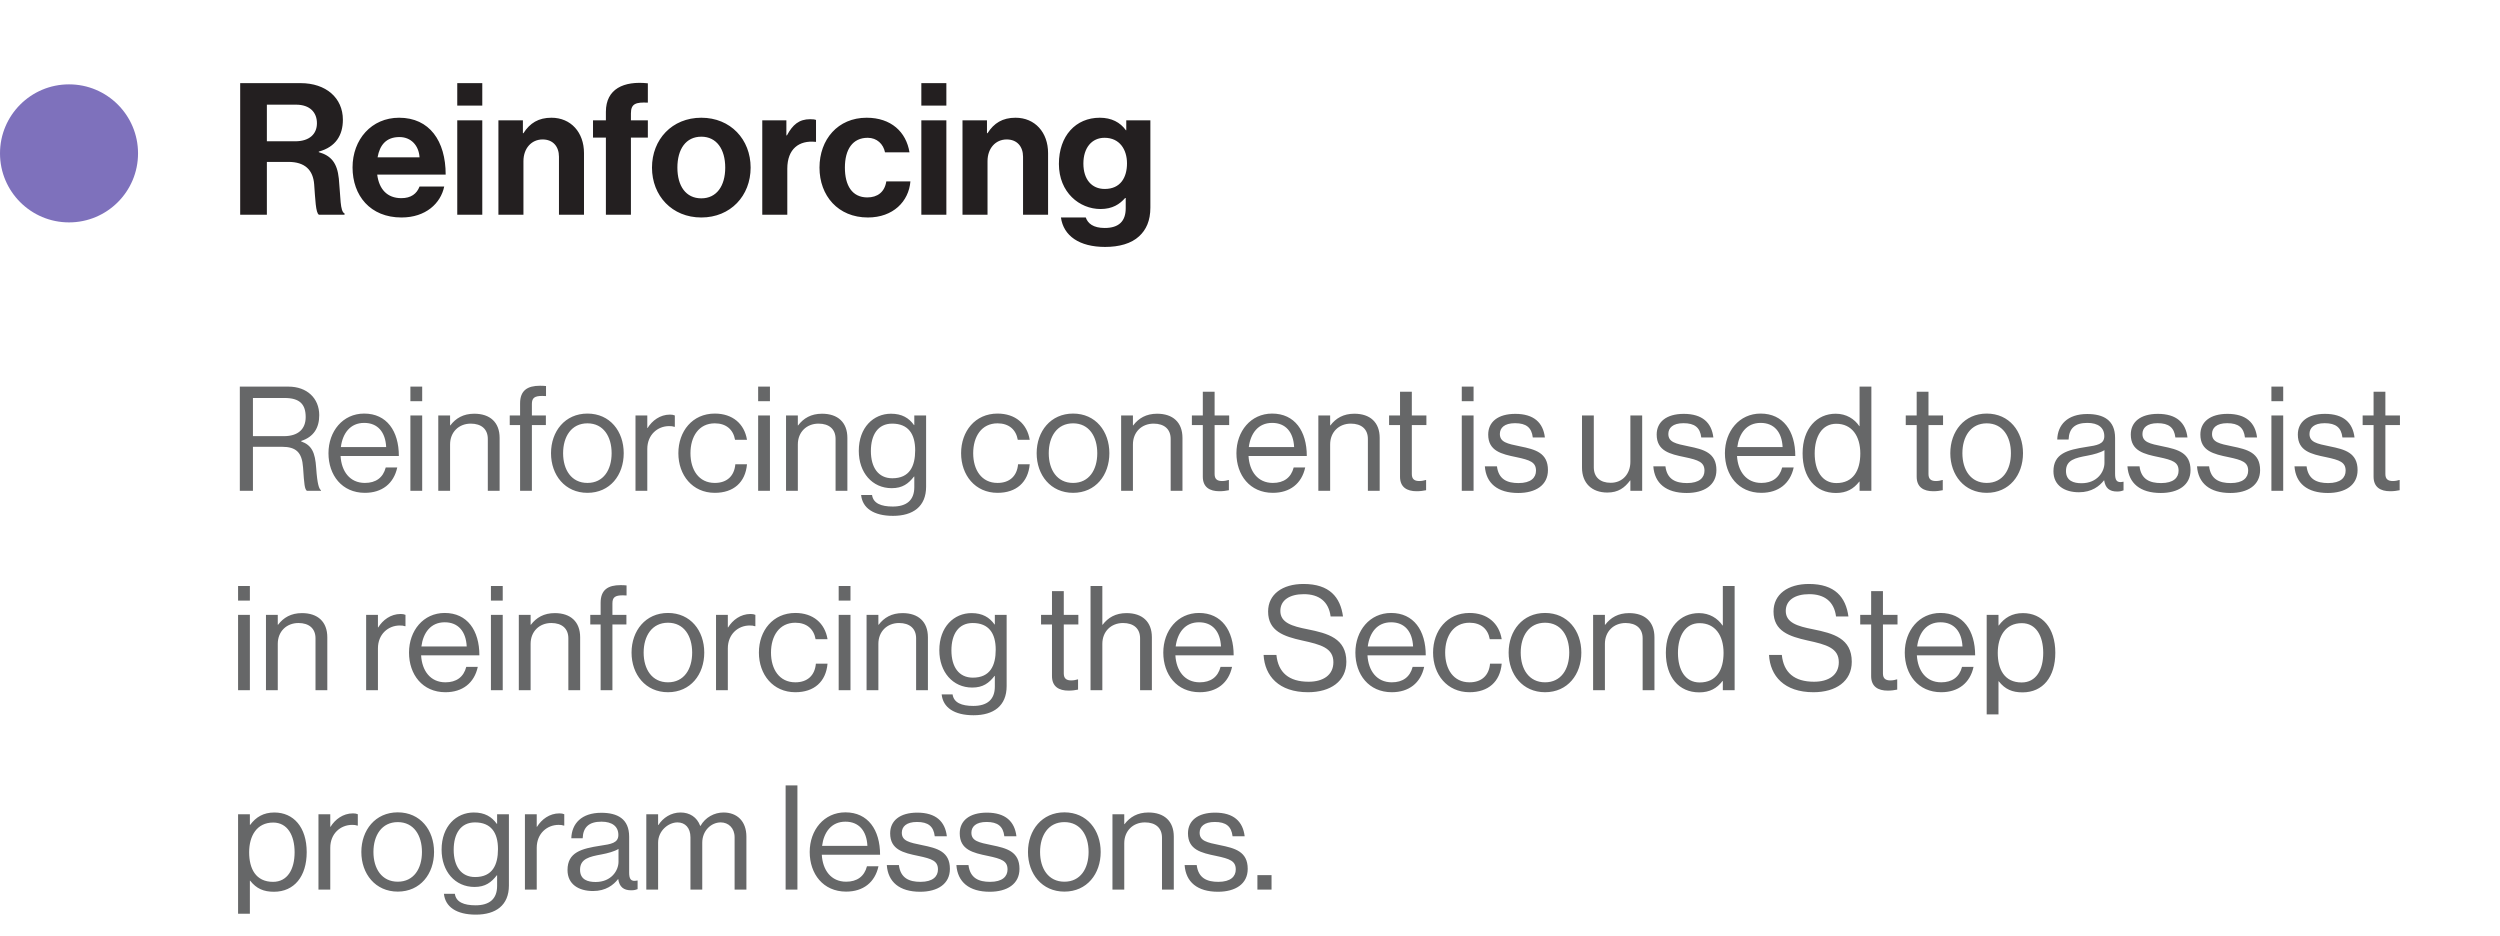 <?xml version="1.0" encoding="UTF-8"?>
<svg xmlns="http://www.w3.org/2000/svg" width="326" height="122" viewBox="0 0 326 122" fill="none">
  <g clip-path="url(#clip0_442_342)">
    <path d="M31.273 64V50.415H37.619C40.013 50.415 41.628 51.916 41.628 54.139C41.628 55.792 40.906 56.97 39.272 57.502V57.559C40.659 58.053 41.096 59.003 41.229 61.017C41.381 63.202 41.609 63.753 41.856 63.924V64H40.013C39.728 63.753 39.671 63.24 39.519 60.96C39.386 58.965 38.588 58.262 36.764 58.262H32.983V64H31.273ZM32.983 51.897V56.875H37.011C38.911 56.875 39.861 55.925 39.861 54.386C39.861 52.733 39.101 51.897 37.106 51.897H32.983ZM47.583 64.266C44.581 64.266 42.833 61.948 42.833 59.098C42.833 56.248 44.695 53.93 47.488 53.93C50.433 53.93 52.01 56.21 52.01 59.459H44.41C44.524 61.454 45.607 62.974 47.583 62.974C49.008 62.974 49.958 62.29 50.3 60.96H51.801C51.345 63.069 49.806 64.266 47.583 64.266ZM47.488 55.146C45.664 55.146 44.676 56.514 44.448 58.3H50.357C50.262 56.343 49.255 55.146 47.488 55.146ZM53.515 64V54.177H55.054V64H53.515ZM53.515 52.315V50.415H55.054V52.315H53.515ZM58.69 54.177V55.469H58.728C59.431 54.538 60.419 53.949 61.844 53.949C63.896 53.949 65.15 55.07 65.15 57.103V64H63.611V57.236C63.611 55.963 62.775 55.241 61.388 55.241C59.83 55.241 58.69 56.343 58.69 57.958V64H57.151V54.177H58.69ZM66.47 55.431V54.177H67.819V52.6C67.819 50.909 68.788 50.301 70.422 50.301C70.745 50.301 70.992 50.32 71.201 50.339V51.65C70.935 51.631 70.859 51.631 70.707 51.631C69.719 51.631 69.358 51.878 69.358 52.676V54.177H71.182V55.431H69.358V64H67.819V55.431H66.47ZM76.602 64.266C73.676 64.266 71.852 61.948 71.852 59.098C71.852 56.248 73.676 53.93 76.602 53.93C79.547 53.93 81.333 56.248 81.333 59.098C81.333 61.948 79.547 64.266 76.602 64.266ZM76.602 62.974C78.692 62.974 79.756 61.264 79.756 59.098C79.756 56.932 78.692 55.203 76.602 55.203C74.512 55.203 73.429 56.932 73.429 59.098C73.429 61.264 74.512 62.974 76.602 62.974ZM84.407 54.177V55.811H84.445C85.034 54.861 86.06 54.063 87.371 54.063C87.656 54.063 87.808 54.101 87.998 54.177V55.659H87.941C87.713 55.583 87.561 55.564 87.257 55.564C85.737 55.564 84.407 56.704 84.407 58.547V64H82.868V54.177H84.407ZM93.209 64.266C90.283 64.266 88.459 61.948 88.459 59.098C88.459 56.248 90.283 53.93 93.209 53.93C95.527 53.93 97.066 55.26 97.408 57.35H95.85C95.622 56.02 94.691 55.203 93.209 55.203C91.119 55.203 90.036 56.932 90.036 59.098C90.036 61.264 91.119 62.974 93.209 62.974C94.805 62.974 95.755 62.062 95.888 60.542H97.408C97.199 62.898 95.66 64.266 93.209 64.266ZM98.862 64V54.177H100.401V64H98.862ZM98.862 52.315V50.415H100.401V52.315H98.862ZM104.038 54.177V55.469H104.076C104.779 54.538 105.767 53.949 107.192 53.949C109.244 53.949 110.498 55.07 110.498 57.103V64H108.959V57.236C108.959 55.963 108.123 55.241 106.736 55.241C105.178 55.241 104.038 56.343 104.038 57.958V64H102.499V54.177H104.038ZM116.451 67.268C113.905 67.268 112.461 66.242 112.29 64.551H113.715C113.867 65.634 114.893 66.052 116.413 66.052C118.218 66.052 119.225 65.235 119.225 63.525V62.138H119.187C118.465 63.069 117.686 63.658 116.28 63.658C113.734 63.658 111.986 61.625 111.986 58.794C111.986 55.735 113.905 53.949 116.185 53.949C117.61 53.949 118.522 54.5 119.187 55.431H119.225V54.177H120.764V63.468C120.764 66.052 119.054 67.268 116.451 67.268ZM116.356 62.366C118.617 62.366 119.339 60.789 119.339 58.718C119.339 56.571 118.427 55.241 116.337 55.241C114.494 55.241 113.563 56.685 113.563 58.813C113.563 60.96 114.532 62.366 116.356 62.366ZM130.077 64.266C127.151 64.266 125.327 61.948 125.327 59.098C125.327 56.248 127.151 53.93 130.077 53.93C132.395 53.93 133.934 55.26 134.276 57.35H132.718C132.49 56.02 131.559 55.203 130.077 55.203C127.987 55.203 126.904 56.932 126.904 59.098C126.904 61.264 127.987 62.974 130.077 62.974C131.673 62.974 132.623 62.062 132.756 60.542H134.276C134.067 62.898 132.528 64.266 130.077 64.266ZM139.93 64.266C137.004 64.266 135.18 61.948 135.18 59.098C135.18 56.248 137.004 53.93 139.93 53.93C142.875 53.93 144.661 56.248 144.661 59.098C144.661 61.948 142.875 64.266 139.93 64.266ZM139.93 62.974C142.02 62.974 143.084 61.264 143.084 59.098C143.084 56.932 142.02 55.203 139.93 55.203C137.84 55.203 136.757 56.932 136.757 59.098C136.757 61.264 137.84 62.974 139.93 62.974ZM147.734 54.177V55.469H147.772C148.475 54.538 149.463 53.949 150.888 53.949C152.94 53.949 154.194 55.07 154.194 57.103V64H152.655V57.236C152.655 55.963 151.819 55.241 150.432 55.241C148.874 55.241 147.734 56.343 147.734 57.958V64H146.195V54.177H147.734ZM155.421 55.431V54.177H156.846V51.08H158.385V54.177H160.285V55.431H158.385V61.815C158.385 62.499 158.746 62.727 159.373 62.727C159.677 62.727 160.019 62.651 160.19 62.594H160.247V63.924C159.886 64 159.468 64.057 159.012 64.057C157.758 64.057 156.846 63.544 156.846 62.157V55.431H155.421ZM165.98 64.266C162.978 64.266 161.23 61.948 161.23 59.098C161.23 56.248 163.092 53.93 165.885 53.93C168.83 53.93 170.407 56.21 170.407 59.459H162.807C162.921 61.454 164.004 62.974 165.98 62.974C167.405 62.974 168.355 62.29 168.697 60.96H170.198C169.742 63.069 168.203 64.266 165.98 64.266ZM165.885 55.146C164.061 55.146 163.073 56.514 162.845 58.3H168.754C168.659 56.343 167.652 55.146 165.885 55.146ZM173.451 54.177V55.469H173.489C174.192 54.538 175.18 53.949 176.605 53.949C178.657 53.949 179.911 55.07 179.911 57.103V64H178.372V57.236C178.372 55.963 177.536 55.241 176.149 55.241C174.591 55.241 173.451 56.343 173.451 57.958V64H171.912V54.177H173.451ZM181.138 55.431V54.177H182.563V51.08H184.102V54.177H186.002V55.431H184.102V61.815C184.102 62.499 184.463 62.727 185.09 62.727C185.394 62.727 185.736 62.651 185.907 62.594H185.964V63.924C185.603 64 185.185 64.057 184.729 64.057C183.475 64.057 182.563 63.544 182.563 62.157V55.431H181.138ZM190.615 64V54.177H192.154V64H190.615ZM190.615 52.315V50.415H192.154V52.315H190.615ZM197.976 64.285C195.278 64.285 193.777 63.012 193.625 60.808H195.202C195.411 62.518 196.551 62.993 198.014 62.993C199.629 62.993 200.294 62.29 200.294 61.378C200.294 60.276 199.534 59.991 197.729 59.611C195.791 59.212 194.062 58.813 194.062 56.666C194.062 55.032 195.316 53.968 197.596 53.968C200.028 53.968 201.225 55.127 201.453 57.046H199.876C199.724 55.754 199.021 55.184 197.558 55.184C196.152 55.184 195.582 55.811 195.582 56.59C195.582 57.654 196.532 57.863 198.223 58.205C200.199 58.604 201.852 59.041 201.852 61.302C201.852 63.278 200.237 64.285 197.976 64.285ZM214.14 64H212.601V62.651H212.563C211.86 63.601 211.024 64.228 209.599 64.228C207.585 64.228 206.293 63.012 206.293 60.979V54.177H207.832V60.941C207.832 62.214 208.649 62.955 210.036 62.955C211.594 62.955 212.601 61.777 212.601 60.219V54.177H214.14V64ZM219.945 64.285C217.247 64.285 215.746 63.012 215.594 60.808H217.171C217.38 62.518 218.52 62.993 219.983 62.993C221.598 62.993 222.263 62.29 222.263 61.378C222.263 60.276 221.503 59.991 219.698 59.611C217.76 59.212 216.031 58.813 216.031 56.666C216.031 55.032 217.285 53.968 219.565 53.968C221.997 53.968 223.194 55.127 223.422 57.046H221.845C221.693 55.754 220.99 55.184 219.527 55.184C218.121 55.184 217.551 55.811 217.551 56.59C217.551 57.654 218.501 57.863 220.192 58.205C222.168 58.604 223.821 59.041 223.821 61.302C223.821 63.278 222.206 64.285 219.945 64.285ZM229.679 64.266C226.677 64.266 224.929 61.948 224.929 59.098C224.929 56.248 226.791 53.93 229.584 53.93C232.529 53.93 234.106 56.21 234.106 59.459H226.506C226.62 61.454 227.703 62.974 229.679 62.974C231.104 62.974 232.054 62.29 232.396 60.96H233.897C233.441 63.069 231.902 64.266 229.679 64.266ZM229.584 55.146C227.76 55.146 226.772 56.514 226.544 58.3H232.453C232.358 56.343 231.351 55.146 229.584 55.146ZM239.41 64.285C236.731 64.285 235.059 62.271 235.059 59.117C235.059 55.849 236.94 53.949 239.372 53.949C240.759 53.949 241.823 54.633 242.45 55.564H242.488V50.415H244.027V64H242.488V62.803H242.45C241.709 63.753 240.797 64.285 239.41 64.285ZM239.467 62.993C241.652 62.993 242.583 61.359 242.583 59.136C242.583 56.856 241.481 55.26 239.448 55.26C237.586 55.26 236.636 56.932 236.636 59.136C236.636 61.359 237.586 62.993 239.467 62.993ZM248.51 55.431V54.177H249.935V51.08H251.474V54.177H253.374V55.431H251.474V61.815C251.474 62.499 251.835 62.727 252.462 62.727C252.766 62.727 253.108 62.651 253.279 62.594H253.336V63.924C252.975 64 252.557 64.057 252.101 64.057C250.847 64.057 249.935 63.544 249.935 62.157V55.431H248.51ZM259.069 64.266C256.143 64.266 254.319 61.948 254.319 59.098C254.319 56.248 256.143 53.93 259.069 53.93C262.014 53.93 263.8 56.248 263.8 59.098C263.8 61.948 262.014 64.266 259.069 64.266ZM259.069 62.974C261.159 62.974 262.223 61.264 262.223 59.098C262.223 56.932 261.159 55.203 259.069 55.203C256.979 55.203 255.896 56.932 255.896 59.098C255.896 61.264 256.979 62.974 259.069 62.974ZM276.073 64.095C275.066 64.095 274.534 63.639 274.382 62.632H274.363C273.774 63.392 272.767 64.19 271.095 64.19C269.233 64.19 267.77 63.316 267.77 61.454C267.77 59.136 269.594 58.661 272.045 58.281C273.432 58.072 274.401 57.939 274.401 56.875C274.401 55.773 273.603 55.146 272.197 55.146C270.601 55.146 269.803 55.83 269.746 57.312H268.264C268.321 55.412 269.575 53.987 272.178 53.987C274.268 53.987 275.807 54.766 275.807 57.103V61.777C275.807 62.575 275.997 63.012 276.852 62.822H276.909V63.943C276.719 64.019 276.472 64.095 276.073 64.095ZM271.437 63.012C273.489 63.012 274.42 61.511 274.42 60.371V58.699C273.907 59.022 273.014 59.269 272.178 59.421C270.639 59.706 269.404 59.972 269.404 61.416C269.404 62.727 270.43 63.012 271.437 63.012ZM281.769 64.285C279.071 64.285 277.57 63.012 277.418 60.808H278.995C279.204 62.518 280.344 62.993 281.807 62.993C283.422 62.993 284.087 62.29 284.087 61.378C284.087 60.276 283.327 59.991 281.522 59.611C279.584 59.212 277.855 58.813 277.855 56.666C277.855 55.032 279.109 53.968 281.389 53.968C283.821 53.968 285.018 55.127 285.246 57.046H283.669C283.517 55.754 282.814 55.184 281.351 55.184C279.945 55.184 279.375 55.811 279.375 56.59C279.375 57.654 280.325 57.863 282.016 58.205C283.992 58.604 285.645 59.041 285.645 61.302C285.645 63.278 284.03 64.285 281.769 64.285ZM290.842 64.285C288.144 64.285 286.643 63.012 286.491 60.808H288.068C288.277 62.518 289.417 62.993 290.88 62.993C292.495 62.993 293.16 62.29 293.16 61.378C293.16 60.276 292.4 59.991 290.595 59.611C288.657 59.212 286.928 58.813 286.928 56.666C286.928 55.032 288.182 53.968 290.462 53.968C292.894 53.968 294.091 55.127 294.319 57.046H292.742C292.59 55.754 291.887 55.184 290.424 55.184C289.018 55.184 288.448 55.811 288.448 56.59C288.448 57.654 289.398 57.863 291.089 58.205C293.065 58.604 294.718 59.041 294.718 61.302C294.718 63.278 293.103 64.285 290.842 64.285ZM296.191 64V54.177H297.73V64H296.191ZM296.191 52.315V50.415H297.73V52.315H296.191ZM303.552 64.285C300.854 64.285 299.353 63.012 299.201 60.808H300.778C300.987 62.518 302.127 62.993 303.59 62.993C305.205 62.993 305.87 62.29 305.87 61.378C305.87 60.276 305.11 59.991 303.305 59.611C301.367 59.212 299.638 58.813 299.638 56.666C299.638 55.032 300.892 53.968 303.172 53.968C305.604 53.968 306.801 55.127 307.029 57.046H305.452C305.3 55.754 304.597 55.184 303.134 55.184C301.728 55.184 301.158 55.811 301.158 56.59C301.158 57.654 302.108 57.863 303.799 58.205C305.775 58.604 307.428 59.041 307.428 61.302C307.428 63.278 305.813 64.285 303.552 64.285ZM308.089 55.431V54.177H309.514V51.08H311.053V54.177H312.953V55.431H311.053V61.815C311.053 62.499 311.414 62.727 312.041 62.727C312.345 62.727 312.687 62.651 312.858 62.594H312.915V63.924C312.554 64 312.136 64.057 311.68 64.057C310.426 64.057 309.514 63.544 309.514 62.157V55.431H308.089ZM31.045 90V80.177H32.584V90H31.045ZM31.045 78.315V76.415H32.584V78.315H31.045ZM36.221 80.177V81.469H36.259C36.962 80.538 37.95 79.949 39.375 79.949C41.427 79.949 42.681 81.07 42.681 83.103V90H41.142V83.236C41.142 81.963 40.306 81.241 38.919 81.241C37.361 81.241 36.221 82.343 36.221 83.958V90H34.682V80.177H36.221ZM49.283 80.177V81.811H49.321C49.91 80.861 50.936 80.063 52.247 80.063C52.532 80.063 52.684 80.101 52.874 80.177V81.659H52.817C52.589 81.583 52.437 81.564 52.133 81.564C50.613 81.564 49.283 82.704 49.283 84.547V90H47.744V80.177H49.283ZM58.085 90.266C55.083 90.266 53.335 87.948 53.335 85.098C53.335 82.248 55.197 79.93 57.99 79.93C60.935 79.93 62.512 82.21 62.512 85.459H54.912C55.026 87.454 56.109 88.974 58.085 88.974C59.51 88.974 60.46 88.29 60.802 86.96H62.303C61.847 89.069 60.308 90.266 58.085 90.266ZM57.99 81.146C56.166 81.146 55.178 82.514 54.95 84.3H60.859C60.764 82.343 59.757 81.146 57.99 81.146ZM64.017 90V80.177H65.556V90H64.017ZM64.017 78.315V76.415H65.556V78.315H64.017ZM69.192 80.177V81.469H69.23C69.933 80.538 70.921 79.949 72.346 79.949C74.398 79.949 75.652 81.07 75.652 83.103V90H74.113V83.236C74.113 81.963 73.277 81.241 71.89 81.241C70.332 81.241 69.192 82.343 69.192 83.958V90H67.653V80.177H69.192ZM76.972 81.431V80.177H78.321V78.6C78.321 76.909 79.29 76.301 80.924 76.301C81.247 76.301 81.494 76.32 81.703 76.339V77.65C81.437 77.631 81.361 77.631 81.209 77.631C80.221 77.631 79.86 77.878 79.86 78.676V80.177H81.684V81.431H79.86V90H78.321V81.431H76.972ZM87.104 90.266C84.178 90.266 82.354 87.948 82.354 85.098C82.354 82.248 84.178 79.93 87.104 79.93C90.049 79.93 91.835 82.248 91.835 85.098C91.835 87.948 90.049 90.266 87.104 90.266ZM87.104 88.974C89.194 88.974 90.258 87.264 90.258 85.098C90.258 82.932 89.194 81.203 87.104 81.203C85.014 81.203 83.931 82.932 83.931 85.098C83.931 87.264 85.014 88.974 87.104 88.974ZM94.909 80.177V81.811H94.947C95.536 80.861 96.562 80.063 97.873 80.063C98.158 80.063 98.31 80.101 98.5 80.177V81.659H98.443C98.215 81.583 98.063 81.564 97.759 81.564C96.239 81.564 94.909 82.704 94.909 84.547V90H93.37V80.177H94.909ZM103.711 90.266C100.785 90.266 98.961 87.948 98.961 85.098C98.961 82.248 100.785 79.93 103.711 79.93C106.029 79.93 107.568 81.26 107.91 83.35H106.352C106.124 82.02 105.193 81.203 103.711 81.203C101.621 81.203 100.538 82.932 100.538 85.098C100.538 87.264 101.621 88.974 103.711 88.974C105.307 88.974 106.257 88.062 106.39 86.542H107.91C107.701 88.898 106.162 90.266 103.711 90.266ZM109.364 90V80.177H110.903V90H109.364ZM109.364 78.315V76.415H110.903V78.315H109.364ZM114.54 80.177V81.469H114.578C115.281 80.538 116.269 79.949 117.694 79.949C119.746 79.949 121 81.07 121 83.103V90H119.461V83.236C119.461 81.963 118.625 81.241 117.238 81.241C115.68 81.241 114.54 82.343 114.54 83.958V90H113.001V80.177H114.54ZM126.953 93.268C124.407 93.268 122.963 92.242 122.792 90.551H124.217C124.369 91.634 125.395 92.052 126.915 92.052C128.72 92.052 129.727 91.235 129.727 89.525V88.138H129.689C128.967 89.069 128.188 89.658 126.782 89.658C124.236 89.658 122.488 87.625 122.488 84.794C122.488 81.735 124.407 79.949 126.687 79.949C128.112 79.949 129.024 80.5 129.689 81.431H129.727V80.177H131.266V89.468C131.266 92.052 129.556 93.268 126.953 93.268ZM126.858 88.366C129.119 88.366 129.841 86.789 129.841 84.718C129.841 82.571 128.929 81.241 126.839 81.241C124.996 81.241 124.065 82.685 124.065 84.813C124.065 86.96 125.034 88.366 126.858 88.366ZM135.753 81.431V80.177H137.178V77.08H138.717V80.177H140.617V81.431H138.717V87.815C138.717 88.499 139.078 88.727 139.705 88.727C140.009 88.727 140.351 88.651 140.522 88.594H140.579V89.924C140.218 90 139.8 90.057 139.344 90.057C138.09 90.057 137.178 89.544 137.178 88.157V81.431H135.753ZM143.745 76.415V81.469H143.783C144.486 80.538 145.474 79.949 146.899 79.949C148.951 79.949 150.205 81.07 150.205 83.103V90H148.666V83.236C148.666 81.963 147.83 81.241 146.443 81.241C144.885 81.241 143.745 82.343 143.745 83.958V90H142.206V76.415H143.745ZM156.443 90.266C153.441 90.266 151.693 87.948 151.693 85.098C151.693 82.248 153.555 79.93 156.348 79.93C159.293 79.93 160.87 82.21 160.87 85.459H153.27C153.384 87.454 154.467 88.974 156.443 88.974C157.868 88.974 158.818 88.29 159.16 86.96H160.661C160.205 89.069 158.666 90.266 156.443 90.266ZM156.348 81.146C154.524 81.146 153.536 82.514 153.308 84.3H159.217C159.122 82.343 158.115 81.146 156.348 81.146ZM170.567 90.266C166.748 90.266 164.924 88.138 164.772 85.402H166.444C166.672 87.701 168.078 88.898 170.643 88.898C172.524 88.898 173.873 88.043 173.873 86.352C173.873 84.49 172.239 84.053 169.807 83.521C167.413 82.989 165.361 82.305 165.361 79.74C165.361 77.498 167.223 76.149 169.978 76.149C173.379 76.149 174.785 77.878 175.127 80.386H173.512C173.265 78.448 172.011 77.479 170.016 77.479C168.173 77.479 166.957 78.258 166.957 79.664C166.957 81.203 168.477 81.659 170.51 82.058C173.151 82.59 175.564 83.236 175.564 86.295C175.564 88.841 173.493 90.266 170.567 90.266ZM181.492 90.266C178.49 90.266 176.742 87.948 176.742 85.098C176.742 82.248 178.604 79.93 181.397 79.93C184.342 79.93 185.919 82.21 185.919 85.459H178.319C178.433 87.454 179.516 88.974 181.492 88.974C182.917 88.974 183.867 88.29 184.209 86.96H185.71C185.254 89.069 183.715 90.266 181.492 90.266ZM181.397 81.146C179.573 81.146 178.585 82.514 178.357 84.3H184.266C184.171 82.343 183.164 81.146 181.397 81.146ZM191.623 90.266C188.697 90.266 186.873 87.948 186.873 85.098C186.873 82.248 188.697 79.93 191.623 79.93C193.941 79.93 195.48 81.26 195.822 83.35H194.264C194.036 82.02 193.105 81.203 191.623 81.203C189.533 81.203 188.45 82.932 188.45 85.098C188.45 87.264 189.533 88.974 191.623 88.974C193.219 88.974 194.169 88.062 194.302 86.542H195.822C195.613 88.898 194.074 90.266 191.623 90.266ZM201.475 90.266C198.549 90.266 196.725 87.948 196.725 85.098C196.725 82.248 198.549 79.93 201.475 79.93C204.42 79.93 206.206 82.248 206.206 85.098C206.206 87.948 204.42 90.266 201.475 90.266ZM201.475 88.974C203.565 88.974 204.629 87.264 204.629 85.098C204.629 82.932 203.565 81.203 201.475 81.203C199.385 81.203 198.302 82.932 198.302 85.098C198.302 87.264 199.385 88.974 201.475 88.974ZM209.28 80.177V81.469H209.318C210.021 80.538 211.009 79.949 212.434 79.949C214.486 79.949 215.74 81.07 215.74 83.103V90H214.201V83.236C214.201 81.963 213.365 81.241 211.978 81.241C210.42 81.241 209.28 82.343 209.28 83.958V90H207.741V80.177H209.28ZM221.579 90.285C218.9 90.285 217.228 88.271 217.228 85.117C217.228 81.849 219.109 79.949 221.541 79.949C222.928 79.949 223.992 80.633 224.619 81.564H224.657V76.415H226.196V90H224.657V88.803H224.619C223.878 89.753 222.966 90.285 221.579 90.285ZM221.636 88.993C223.821 88.993 224.752 87.359 224.752 85.136C224.752 82.856 223.65 81.26 221.617 81.26C219.755 81.26 218.805 82.932 218.805 85.136C218.805 87.359 219.755 88.993 221.636 88.993ZM236.474 90.266C232.655 90.266 230.831 88.138 230.679 85.402H232.351C232.579 87.701 233.985 88.898 236.55 88.898C238.431 88.898 239.78 88.043 239.78 86.352C239.78 84.49 238.146 84.053 235.714 83.521C233.32 82.989 231.268 82.305 231.268 79.74C231.268 77.498 233.13 76.149 235.885 76.149C239.286 76.149 240.692 77.878 241.034 80.386H239.419C239.172 78.448 237.918 77.479 235.923 77.479C234.08 77.479 232.864 78.258 232.864 79.664C232.864 81.203 234.384 81.659 236.417 82.058C239.058 82.59 241.471 83.236 241.471 86.295C241.471 88.841 239.4 90.266 236.474 90.266ZM242.572 81.431V80.177H243.997V77.08H245.536V80.177H247.436V81.431H245.536V87.815C245.536 88.499 245.897 88.727 246.524 88.727C246.828 88.727 247.17 88.651 247.341 88.594H247.398V89.924C247.037 90 246.619 90.057 246.163 90.057C244.909 90.057 243.997 89.544 243.997 88.157V81.431H242.572ZM253.132 90.266C250.13 90.266 248.382 87.948 248.382 85.098C248.382 82.248 250.244 79.93 253.037 79.93C255.982 79.93 257.559 82.21 257.559 85.459H249.959C250.073 87.454 251.156 88.974 253.132 88.974C254.557 88.974 255.507 88.29 255.849 86.96H257.35C256.894 89.069 255.355 90.266 253.132 90.266ZM253.037 81.146C251.213 81.146 250.225 82.514 249.997 84.3H255.906C255.811 82.343 254.804 81.146 253.037 81.146ZM259.064 93.154V80.177H260.603V81.564H260.641C261.382 80.557 262.37 79.949 263.795 79.949C266.284 79.949 268.013 81.849 268.013 85.117C268.013 88.271 266.398 90.285 263.738 90.285C262.408 90.285 261.458 89.886 260.641 88.841H260.603V93.154H259.064ZM263.624 88.993C265.505 88.993 266.436 87.359 266.436 85.136C266.436 82.932 265.505 81.26 263.643 81.26C261.496 81.26 260.508 83.008 260.508 85.136C260.508 87.264 261.363 88.993 263.624 88.993ZM31.045 119.154V106.177H32.584V107.564H32.622C33.363 106.557 34.351 105.949 35.776 105.949C38.265 105.949 39.994 107.849 39.994 111.117C39.994 114.271 38.379 116.285 35.719 116.285C34.389 116.285 33.439 115.886 32.622 114.841H32.584V119.154H31.045ZM35.605 114.993C37.486 114.993 38.417 113.359 38.417 111.136C38.417 108.932 37.486 107.26 35.624 107.26C33.477 107.26 32.489 109.008 32.489 111.136C32.489 113.264 33.344 114.993 35.605 114.993ZM43.067 106.177V107.811H43.105C43.694 106.861 44.72 106.063 46.031 106.063C46.316 106.063 46.468 106.101 46.658 106.177V107.659H46.601C46.373 107.583 46.221 107.564 45.917 107.564C44.397 107.564 43.067 108.704 43.067 110.547V116H41.528V106.177H43.067ZM51.869 116.266C48.943 116.266 47.119 113.948 47.119 111.098C47.119 108.248 48.943 105.93 51.869 105.93C54.814 105.93 56.6 108.248 56.6 111.098C56.6 113.948 54.814 116.266 51.869 116.266ZM51.869 114.974C53.959 114.974 55.023 113.264 55.023 111.098C55.023 108.932 53.959 107.203 51.869 107.203C49.779 107.203 48.696 108.932 48.696 111.098C48.696 113.264 49.779 114.974 51.869 114.974ZM62.049 119.268C59.503 119.268 58.059 118.242 57.888 116.551H59.313C59.465 117.634 60.491 118.052 62.011 118.052C63.816 118.052 64.823 117.235 64.823 115.525V114.138H64.785C64.063 115.069 63.284 115.658 61.878 115.658C59.332 115.658 57.584 113.625 57.584 110.794C57.584 107.735 59.503 105.949 61.783 105.949C63.208 105.949 64.12 106.5 64.785 107.431H64.823V106.177H66.362V115.468C66.362 118.052 64.652 119.268 62.049 119.268ZM61.954 114.366C64.215 114.366 64.937 112.789 64.937 110.718C64.937 108.571 64.025 107.241 61.935 107.241C60.092 107.241 59.161 108.685 59.161 110.813C59.161 112.96 60.13 114.366 61.954 114.366ZM69.99 106.177V107.811H70.028C70.617 106.861 71.643 106.063 72.954 106.063C73.239 106.063 73.391 106.101 73.581 106.177V107.659H73.524C73.296 107.583 73.144 107.564 72.84 107.564C71.32 107.564 69.99 108.704 69.99 110.547V116H68.451V106.177H69.99ZM82.307 116.095C81.3 116.095 80.768 115.639 80.616 114.632H80.597C80.008 115.392 79.001 116.19 77.329 116.19C75.467 116.19 74.004 115.316 74.004 113.454C74.004 111.136 75.828 110.661 78.279 110.281C79.666 110.072 80.635 109.939 80.635 108.875C80.635 107.773 79.837 107.146 78.431 107.146C76.835 107.146 76.037 107.83 75.98 109.312H74.498C74.555 107.412 75.809 105.987 78.412 105.987C80.502 105.987 82.041 106.766 82.041 109.103V113.777C82.041 114.575 82.231 115.012 83.086 114.822H83.143V115.943C82.953 116.019 82.706 116.095 82.307 116.095ZM77.671 115.012C79.723 115.012 80.654 113.511 80.654 112.371V110.699C80.141 111.022 79.248 111.269 78.412 111.421C76.873 111.706 75.638 111.972 75.638 113.416C75.638 114.727 76.664 115.012 77.671 115.012ZM84.278 116V106.177H85.817V107.583H85.855C86.463 106.633 87.508 105.949 88.743 105.949C89.94 105.949 90.89 106.557 91.308 107.697H91.346C91.973 106.576 93.151 105.949 94.348 105.949C96.096 105.949 97.331 107.07 97.331 109.103V116H95.792V109.179C95.792 107.963 94.975 107.241 93.987 107.241C92.714 107.241 91.574 108.343 91.574 109.882V116H90.035V109.179C90.035 107.963 89.351 107.241 88.344 107.241C87.147 107.241 85.817 108.343 85.817 109.882V116H84.278ZM102.445 116V102.415H103.984V116H102.445ZM110.335 116.266C107.333 116.266 105.585 113.948 105.585 111.098C105.585 108.248 107.447 105.93 110.24 105.93C113.185 105.93 114.762 108.21 114.762 111.459H107.162C107.276 113.454 108.359 114.974 110.335 114.974C111.76 114.974 112.71 114.29 113.052 112.96H114.553C114.097 115.069 112.558 116.266 110.335 116.266ZM110.24 107.146C108.416 107.146 107.428 108.514 107.2 110.3H113.109C113.014 108.343 112.007 107.146 110.24 107.146ZM119.991 116.285C117.293 116.285 115.792 115.012 115.64 112.808H117.217C117.426 114.518 118.566 114.993 120.029 114.993C121.644 114.993 122.309 114.29 122.309 113.378C122.309 112.276 121.549 111.991 119.744 111.611C117.806 111.212 116.077 110.813 116.077 108.666C116.077 107.032 117.331 105.968 119.611 105.968C122.043 105.968 123.24 107.127 123.468 109.046H121.891C121.739 107.754 121.036 107.184 119.573 107.184C118.167 107.184 117.597 107.811 117.597 108.59C117.597 109.654 118.547 109.863 120.238 110.205C122.214 110.604 123.867 111.041 123.867 113.302C123.867 115.278 122.252 116.285 119.991 116.285ZM129.064 116.285C126.366 116.285 124.865 115.012 124.713 112.808H126.29C126.499 114.518 127.639 114.993 129.102 114.993C130.717 114.993 131.382 114.29 131.382 113.378C131.382 112.276 130.622 111.991 128.817 111.611C126.879 111.212 125.15 110.813 125.15 108.666C125.15 107.032 126.404 105.968 128.684 105.968C131.116 105.968 132.313 107.127 132.541 109.046H130.964C130.812 107.754 130.109 107.184 128.646 107.184C127.24 107.184 126.67 107.811 126.67 108.59C126.67 109.654 127.62 109.863 129.311 110.205C131.287 110.604 132.94 111.041 132.94 113.302C132.94 115.278 131.325 116.285 129.064 116.285ZM138.798 116.266C135.872 116.266 134.048 113.948 134.048 111.098C134.048 108.248 135.872 105.93 138.798 105.93C141.743 105.93 143.529 108.248 143.529 111.098C143.529 113.948 141.743 116.266 138.798 116.266ZM138.798 114.974C140.888 114.974 141.952 113.264 141.952 111.098C141.952 108.932 140.888 107.203 138.798 107.203C136.708 107.203 135.625 108.932 135.625 111.098C135.625 113.264 136.708 114.974 138.798 114.974ZM146.603 106.177V107.469H146.641C147.344 106.538 148.332 105.949 149.757 105.949C151.809 105.949 153.063 107.07 153.063 109.103V116H151.524V109.236C151.524 107.963 150.688 107.241 149.301 107.241C147.743 107.241 146.603 108.343 146.603 109.958V116H145.064V106.177H146.603ZM158.826 116.285C156.128 116.285 154.627 115.012 154.475 112.808H156.052C156.261 114.518 157.401 114.993 158.864 114.993C160.479 114.993 161.144 114.29 161.144 113.378C161.144 112.276 160.384 111.991 158.579 111.611C156.641 111.212 154.912 110.813 154.912 108.666C154.912 107.032 156.166 105.968 158.446 105.968C160.878 105.968 162.075 107.127 162.303 109.046H160.726C160.574 107.754 159.871 107.184 158.408 107.184C157.002 107.184 156.432 107.811 156.432 108.59C156.432 109.654 157.382 109.863 159.073 110.205C161.049 110.604 162.702 111.041 162.702 113.302C162.702 115.278 161.087 116.285 158.826 116.285ZM163.966 116V114.119H165.809V116H163.966Z" fill="#666768"></path>
    <path d="M31.32 28V10.84H39.192C42.504 10.84 44.712 12.76 44.712 15.616C44.712 17.632 43.776 19.168 41.568 19.768V19.84C43.152 20.296 43.968 21.208 44.184 23.296C44.424 25.72 44.328 27.568 44.928 27.832V28H41.592C41.16 27.808 41.112 25.888 40.968 24.04C40.824 22.168 39.768 21.112 37.608 21.112H34.8V28H31.32ZM34.8 13.648V18.424H38.496C40.392 18.424 41.328 17.44 41.328 16.072C41.328 14.68 40.44 13.648 38.592 13.648H34.8ZM52.356 28.36C48.276 28.36 45.972 25.504 45.972 21.832C45.972 18.184 48.444 15.352 52.044 15.352C56.004 15.352 58.116 18.376 58.116 22.768H49.188C49.428 24.664 50.484 25.84 52.332 25.84C53.604 25.84 54.348 25.264 54.708 24.328H57.924C57.468 26.512 55.524 28.36 52.356 28.36ZM52.092 17.872C50.364 17.872 49.524 18.904 49.236 20.512H54.708C54.612 18.952 53.58 17.872 52.092 17.872ZM59.626 28V15.688H62.89V28H59.626ZM59.626 13.768V10.84H62.89V13.768H59.626ZM68.186 15.688V17.368H68.257C69.097 16.048 70.225 15.352 71.906 15.352C74.45 15.352 76.153 17.272 76.153 19.96V28H72.889V20.44C72.889 19.12 72.121 18.184 70.754 18.184C69.314 18.184 68.257 19.336 68.257 21.016V28H64.993V15.688H68.186ZM77.328 17.944V15.688H79.008V14.584C79.008 11.584 81.336 10.528 84.48 10.864V13.384C82.944 13.312 82.272 13.504 82.272 14.776V15.688H84.48V17.944H82.272V28H79.008V17.944H77.328ZM91.451 28.36C87.635 28.36 85.019 25.528 85.019 21.856C85.019 18.184 87.635 15.352 91.451 15.352C95.266 15.352 97.882 18.184 97.882 21.856C97.882 25.528 95.266 28.36 91.451 28.36ZM91.451 25.864C93.442 25.864 94.57 24.256 94.57 21.856C94.57 19.456 93.442 17.824 91.451 17.824C89.434 17.824 88.331 19.456 88.331 21.856C88.331 24.256 89.434 25.864 91.451 25.864ZM102.544 15.688V17.656H102.616C103.36 16.264 104.2 15.544 105.64 15.544C106 15.544 106.216 15.568 106.408 15.64V18.496H106.336C104.2 18.28 102.664 19.408 102.664 22V28H99.4V15.688H102.544ZM113.174 28.36C109.286 28.36 106.862 25.528 106.862 21.856C106.862 18.184 109.262 15.352 113.006 15.352C116.198 15.352 118.166 17.2 118.598 19.864H115.406C115.19 18.784 114.35 17.968 113.15 17.968C111.182 17.968 110.174 19.48 110.174 21.856C110.174 24.184 111.11 25.744 113.102 25.744C114.422 25.744 115.358 25.048 115.574 23.656H118.718C118.502 26.272 116.462 28.36 113.174 28.36ZM120.142 28V15.688H123.406V28H120.142ZM120.142 13.768V10.84H123.406V13.768H120.142ZM128.701 15.688V17.368H128.773C129.613 16.048 130.741 15.352 132.421 15.352C134.965 15.352 136.669 17.272 136.669 19.96V28H133.405V20.44C133.405 19.12 132.637 18.184 131.269 18.184C129.829 18.184 128.773 19.336 128.773 21.016V28H125.509V15.688H128.701ZM144.105 32.2C140.745 32.2 138.681 30.76 138.345 28.36H141.585C141.849 29.128 142.545 29.728 144.057 29.728C145.905 29.728 146.793 28.84 146.793 27.16V25.816H146.721C146.001 26.632 145.065 27.256 143.505 27.256C140.769 27.256 138.081 25.096 138.081 21.376C138.081 17.704 140.289 15.352 143.409 15.352C144.945 15.352 146.073 15.952 146.817 16.984H146.865V15.688H150.009V27.064C150.009 28.792 149.457 29.968 148.545 30.808C147.513 31.768 145.929 32.2 144.105 32.2ZM144.057 24.64C146.121 24.64 146.961 23.128 146.961 21.304C146.961 19.504 146.001 17.968 144.033 17.968C142.377 17.968 141.273 19.264 141.273 21.328C141.273 23.416 142.377 24.64 144.057 24.64Z" fill="#231F20"></path>
    <circle cx="9" cy="20" r="9" fill="#7E71BC"></circle>
  </g>
  <defs>
    <clipPath id="clip0_442_342">
      <rect width="326" height="122" fill="white"></rect>
    </clipPath>
  </defs>
</svg>

